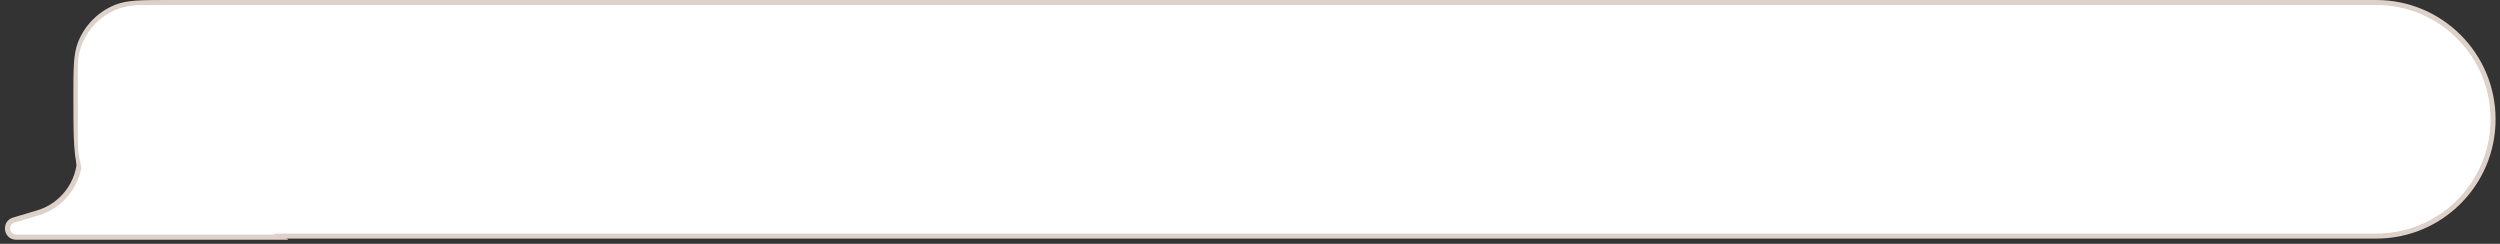 <?xml version="1.0" encoding="UTF-8"?> <svg xmlns="http://www.w3.org/2000/svg" width="482" height="47" viewBox="0 0 482 47" fill="none"><rect x="0" y="0" width="482" height="47" fill="#333333" stroke="none"/><path d="M15 12.849C15 6.305 20.305 1 26.849 1H458.148C470.298 1 480.148 10.85 480.148 23V23C480.148 35.15 470.298 45 458.148 45H32.774C22.957 45 15 37.042 15 27.226V12.849Z" fill="#DDD1CA"></path><path d="M53.338 44.858L54.286 45.726H53H3.135C1.192 45.726 0.792 42.981 2.655 42.426L7.274 41.052C12.086 39.62 15.386 35.195 15.386 30.174V11.226V10.09L16.223 10.858L53.338 44.858Z" fill="#DDD1CA" stroke="#DDD1CA"></path><path d="M458.148 0.5H32.748H32.729C30.066 0.5 28.043 0.5 26.422 0.607C24.793 0.715 23.533 0.933 22.403 1.386C19.271 2.642 16.79 5.123 15.534 8.255C15.081 9.385 14.863 10.645 14.755 12.274C14.648 13.895 14.648 15.918 14.648 18.581V18.6V18.619C14.648 22.622 14.648 25.649 14.809 28.073C14.97 30.504 15.294 32.364 15.96 34.025C17.817 38.659 21.489 42.331 26.123 44.188C27.784 44.854 29.644 45.178 32.075 45.339C34.499 45.5 37.527 45.5 41.529 45.5H41.548H458.148C470.574 45.5 480.648 35.426 480.648 23C480.648 10.574 470.574 0.5 458.148 0.5Z" fill="#DDD1CA"></path><path d="M458.148 0.5H32.748H32.729C30.066 0.5 28.043 0.5 26.422 0.607C24.793 0.715 23.533 0.933 22.403 1.386C19.271 2.642 16.79 5.123 15.534 8.255C15.081 9.385 14.863 10.645 14.755 12.274C14.648 13.895 14.648 15.918 14.648 18.581V18.6V18.619C14.648 22.622 14.648 25.649 14.809 28.073C14.97 30.504 15.294 32.364 15.96 34.025C17.817 38.659 21.489 42.331 26.123 44.188C27.784 44.854 29.644 45.178 32.075 45.339C34.499 45.5 37.527 45.5 41.529 45.5H41.548H458.148C470.574 45.5 480.648 35.426 480.648 23C480.648 10.574 470.574 0.5 458.148 0.5Z" stroke="#DDD1CA"></path><path d="M37.738 29.887H35.707L41.582 13.887H43.582L49.457 29.887H47.426L42.644 16.418H42.519L37.738 29.887ZM38.488 23.637H46.676V25.355H38.488V23.637ZM53.887 13.887V29.887H51.949V13.887H53.887ZM64.396 21.027V22.746H57.396V21.027H64.396ZM67.891 29.887V13.887H73.297C74.552 13.887 75.578 14.113 76.375 14.566C77.177 15.014 77.771 15.621 78.156 16.387C78.541 17.152 78.734 18.006 78.734 18.949C78.734 19.892 78.541 20.749 78.156 21.52C77.776 22.29 77.187 22.905 76.391 23.363C75.594 23.816 74.573 24.043 73.328 24.043H69.453V22.324H73.266C74.125 22.324 74.815 22.176 75.336 21.879C75.857 21.582 76.234 21.181 76.469 20.676C76.708 20.165 76.828 19.59 76.828 18.949C76.828 18.309 76.708 17.736 76.469 17.23C76.234 16.725 75.854 16.329 75.328 16.043C74.802 15.751 74.104 15.605 73.234 15.605H69.828V29.887H67.891ZM86.351 30.137C85.268 30.137 84.318 29.879 83.5 29.363C82.687 28.848 82.052 28.126 81.594 27.199C81.141 26.272 80.914 25.189 80.914 23.949C80.914 22.699 81.141 21.608 81.594 20.676C82.052 19.744 82.687 19.02 83.5 18.504C84.318 17.988 85.268 17.73 86.351 17.73C87.435 17.73 88.383 17.988 89.195 18.504C90.013 19.02 90.648 19.744 91.101 20.676C91.56 21.608 91.789 22.699 91.789 23.949C91.789 25.189 91.56 26.272 91.101 27.199C90.648 28.126 90.013 28.848 89.195 29.363C88.383 29.879 87.435 30.137 86.351 30.137ZM86.351 28.48C87.174 28.48 87.851 28.27 88.383 27.848C88.914 27.426 89.307 26.871 89.562 26.184C89.818 25.496 89.945 24.751 89.945 23.949C89.945 23.147 89.818 22.4 89.562 21.707C89.307 21.014 88.914 20.454 88.383 20.027C87.851 19.6 87.174 19.387 86.351 19.387C85.528 19.387 84.851 19.6 84.32 20.027C83.789 20.454 83.396 21.014 83.141 21.707C82.885 22.4 82.758 23.147 82.758 23.949C82.758 24.751 82.885 25.496 83.141 26.184C83.396 26.871 83.789 27.426 84.32 27.848C84.851 28.27 85.528 28.48 86.351 28.48ZM96.914 29.887L93.258 17.887H95.195L97.789 27.074H97.914L100.476 17.887H102.445L104.976 27.043H105.101L107.695 17.887H109.633L105.976 29.887H104.164L101.539 20.668H101.351L98.726 29.887H96.914ZM116.693 30.137C115.537 30.137 114.54 29.881 113.701 29.371C112.868 28.855 112.224 28.137 111.771 27.215C111.323 26.288 111.099 25.21 111.099 23.98C111.099 22.751 111.323 21.668 111.771 20.73C112.224 19.788 112.855 19.053 113.662 18.527C114.474 17.996 115.422 17.73 116.506 17.73C117.131 17.73 117.748 17.835 118.357 18.043C118.967 18.251 119.521 18.59 120.021 19.059C120.521 19.522 120.92 20.137 121.217 20.902C121.514 21.668 121.662 22.611 121.662 23.73V24.512H112.412V22.918H119.787C119.787 22.241 119.652 21.637 119.381 21.105C119.115 20.574 118.735 20.155 118.24 19.848C117.751 19.54 117.172 19.387 116.506 19.387C115.771 19.387 115.136 19.569 114.599 19.934C114.068 20.293 113.659 20.762 113.373 21.34C113.086 21.918 112.943 22.538 112.943 23.199V24.262C112.943 25.168 113.099 25.936 113.412 26.566C113.73 27.191 114.17 27.668 114.732 27.996C115.295 28.319 115.948 28.48 116.693 28.48C117.178 28.48 117.615 28.413 118.006 28.277C118.402 28.137 118.743 27.928 119.029 27.652C119.316 27.371 119.537 27.022 119.693 26.605L121.474 27.105C121.287 27.71 120.972 28.241 120.529 28.699C120.086 29.152 119.54 29.506 118.889 29.762C118.238 30.012 117.506 30.137 116.693 30.137ZM124.467 29.887V17.887H126.248V19.699H126.373C126.592 19.105 126.988 18.624 127.56 18.254C128.133 17.884 128.779 17.699 129.498 17.699C129.633 17.699 129.803 17.702 130.006 17.707C130.209 17.712 130.363 17.72 130.467 17.73V19.605C130.404 19.59 130.261 19.566 130.037 19.535C129.818 19.499 129.586 19.48 129.342 19.48C128.758 19.48 128.238 19.603 127.779 19.848C127.326 20.087 126.967 20.421 126.701 20.848C126.441 21.27 126.31 21.751 126.31 22.293V29.887H124.467ZM137.318 30.137C136.162 30.137 135.165 29.881 134.326 29.371C133.493 28.855 132.849 28.137 132.396 27.215C131.948 26.288 131.724 25.21 131.724 23.98C131.724 22.751 131.948 21.668 132.396 20.73C132.849 19.788 133.48 19.053 134.287 18.527C135.099 17.996 136.047 17.73 137.131 17.73C137.756 17.73 138.373 17.835 138.982 18.043C139.592 18.251 140.146 18.59 140.646 19.059C141.146 19.522 141.545 20.137 141.842 20.902C142.139 21.668 142.287 22.611 142.287 23.73V24.512H133.037V22.918H140.412C140.412 22.241 140.277 21.637 140.006 21.105C139.74 20.574 139.36 20.155 138.865 19.848C138.376 19.54 137.797 19.387 137.131 19.387C136.396 19.387 135.761 19.569 135.224 19.934C134.693 20.293 134.284 20.762 133.998 21.34C133.711 21.918 133.568 22.538 133.568 23.199V24.262C133.568 25.168 133.724 25.936 134.037 26.566C134.355 27.191 134.795 27.668 135.357 27.996C135.92 28.319 136.573 28.48 137.318 28.48C137.803 28.48 138.24 28.413 138.631 28.277C139.027 28.137 139.368 27.928 139.654 27.652C139.941 27.371 140.162 27.022 140.318 26.605L142.099 27.105C141.912 27.71 141.597 28.241 141.154 28.699C140.711 29.152 140.165 29.506 139.514 29.762C138.863 30.012 138.131 30.137 137.318 30.137ZM149.623 30.137C148.623 30.137 147.74 29.884 146.974 29.379C146.209 28.869 145.61 28.15 145.178 27.223C144.745 26.29 144.529 25.189 144.529 23.918C144.529 22.658 144.745 21.564 145.178 20.637C145.61 19.71 146.211 18.994 146.982 18.488C147.753 17.983 148.644 17.73 149.654 17.73C150.435 17.73 151.053 17.861 151.506 18.121C151.964 18.376 152.313 18.668 152.553 18.996C152.797 19.319 152.988 19.585 153.123 19.793H153.279V13.887H155.123V29.887H153.342V28.043H153.123C152.988 28.262 152.795 28.538 152.545 28.871C152.295 29.199 151.938 29.494 151.474 29.754C151.011 30.009 150.394 30.137 149.623 30.137ZM149.873 28.48C150.613 28.48 151.238 28.288 151.748 27.902C152.258 27.512 152.646 26.973 152.912 26.285C153.178 25.592 153.31 24.793 153.31 23.887C153.31 22.991 153.18 22.207 152.92 21.535C152.659 20.858 152.274 20.332 151.764 19.957C151.253 19.577 150.623 19.387 149.873 19.387C149.092 19.387 148.441 19.587 147.92 19.988C147.404 20.384 147.016 20.923 146.756 21.605C146.501 22.283 146.373 23.043 146.373 23.887C146.373 24.741 146.503 25.517 146.764 26.215C147.029 26.908 147.42 27.46 147.935 27.871C148.456 28.277 149.102 28.48 149.873 28.48ZM178.068 18.887H176.131C176.016 18.329 175.816 17.84 175.529 17.418C175.248 16.996 174.904 16.642 174.498 16.355C174.097 16.064 173.652 15.845 173.162 15.699C172.672 15.553 172.162 15.48 171.631 15.48C170.662 15.48 169.784 15.725 168.998 16.215C168.217 16.704 167.594 17.426 167.131 18.379C166.672 19.332 166.443 20.501 166.443 21.887C166.443 23.272 166.672 24.441 167.131 25.395C167.594 26.348 168.217 27.069 168.998 27.559C169.784 28.048 170.662 28.293 171.631 28.293C172.162 28.293 172.672 28.22 173.162 28.074C173.652 27.928 174.097 27.712 174.498 27.426C174.904 27.134 175.248 26.777 175.529 26.355C175.816 25.928 176.016 25.439 176.131 24.887H178.068C177.922 25.704 177.657 26.436 177.271 27.082C176.886 27.728 176.407 28.277 175.834 28.73C175.261 29.178 174.618 29.52 173.904 29.754C173.196 29.988 172.438 30.105 171.631 30.105C170.266 30.105 169.053 29.772 167.99 29.105C166.928 28.439 166.092 27.491 165.482 26.262C164.873 25.033 164.568 23.574 164.568 21.887C164.568 20.199 164.873 18.741 165.482 17.512C166.092 16.283 166.928 15.335 167.99 14.668C169.053 14.001 170.266 13.668 171.631 13.668C172.438 13.668 173.196 13.785 173.904 14.02C174.618 14.254 175.261 14.598 175.834 15.051C176.407 15.499 176.886 16.046 177.271 16.691C177.657 17.332 177.922 18.064 178.068 18.887ZM184.48 30.168C183.72 30.168 183.03 30.025 182.41 29.738C181.79 29.447 181.298 29.027 180.933 28.48C180.569 27.928 180.387 27.262 180.387 26.48C180.387 25.793 180.522 25.236 180.793 24.809C181.064 24.376 181.426 24.038 181.879 23.793C182.332 23.548 182.832 23.366 183.379 23.246C183.931 23.121 184.486 23.022 185.043 22.949C185.772 22.855 186.363 22.785 186.816 22.738C187.275 22.686 187.608 22.6 187.816 22.48C188.03 22.361 188.137 22.152 188.137 21.855V21.793C188.137 21.022 187.926 20.423 187.504 19.996C187.087 19.569 186.454 19.355 185.605 19.355C184.725 19.355 184.035 19.548 183.535 19.934C183.035 20.319 182.683 20.73 182.48 21.168L180.73 20.543C181.043 19.814 181.46 19.246 181.98 18.84C182.506 18.428 183.079 18.142 183.699 17.98C184.324 17.814 184.939 17.73 185.543 17.73C185.928 17.73 186.371 17.777 186.871 17.871C187.376 17.96 187.863 18.145 188.332 18.426C188.806 18.707 189.199 19.131 189.512 19.699C189.824 20.267 189.98 21.027 189.98 21.98V29.887H188.137V28.262H188.043C187.918 28.522 187.71 28.801 187.418 29.098C187.126 29.395 186.738 29.647 186.254 29.855C185.769 30.064 185.178 30.168 184.48 30.168ZM184.762 28.512C185.491 28.512 186.105 28.369 186.605 28.082C187.111 27.796 187.491 27.426 187.746 26.973C188.006 26.52 188.137 26.043 188.137 25.543V23.855C188.058 23.949 187.887 24.035 187.621 24.113C187.361 24.186 187.058 24.251 186.715 24.309C186.376 24.361 186.045 24.408 185.723 24.449C185.405 24.486 185.147 24.517 184.949 24.543C184.47 24.605 184.022 24.707 183.605 24.848C183.194 24.983 182.861 25.189 182.605 25.465C182.355 25.736 182.23 26.105 182.23 26.574C182.23 27.215 182.467 27.699 182.941 28.027C183.42 28.35 184.027 28.512 184.762 28.512ZM193.346 29.887V17.887H195.127V19.699H195.252C195.471 19.105 195.866 18.624 196.439 18.254C197.012 17.884 197.658 17.699 198.377 17.699C198.512 17.699 198.682 17.702 198.885 17.707C199.088 17.712 199.241 17.72 199.346 17.73V19.605C199.283 19.59 199.14 19.566 198.916 19.535C198.697 19.499 198.465 19.48 198.221 19.48C197.637 19.48 197.116 19.603 196.658 19.848C196.205 20.087 195.846 20.421 195.58 20.848C195.32 21.27 195.189 21.751 195.189 22.293V29.887H193.346ZM206.197 30.137C205.041 30.137 204.043 29.881 203.205 29.371C202.372 28.855 201.728 28.137 201.275 27.215C200.827 26.288 200.603 25.21 200.603 23.98C200.603 22.751 200.827 21.668 201.275 20.73C201.728 19.788 202.359 19.053 203.166 18.527C203.978 17.996 204.926 17.73 206.01 17.73C206.635 17.73 207.252 17.835 207.861 18.043C208.471 18.251 209.025 18.59 209.525 19.059C210.025 19.522 210.424 20.137 210.721 20.902C211.017 21.668 211.166 22.611 211.166 23.73V24.512H201.916V22.918H209.291C209.291 22.241 209.155 21.637 208.885 21.105C208.619 20.574 208.239 20.155 207.744 19.848C207.254 19.54 206.676 19.387 206.01 19.387C205.275 19.387 204.64 19.569 204.103 19.934C203.572 20.293 203.163 20.762 202.877 21.34C202.59 21.918 202.447 22.538 202.447 23.199V24.262C202.447 25.168 202.603 25.936 202.916 26.566C203.234 27.191 203.674 27.668 204.236 27.996C204.799 28.319 205.452 28.48 206.197 28.48C206.682 28.48 207.119 28.413 207.51 28.277C207.905 28.137 208.247 27.928 208.533 27.652C208.82 27.371 209.041 27.022 209.197 26.605L210.978 27.105C210.791 27.71 210.476 28.241 210.033 28.699C209.59 29.152 209.043 29.506 208.392 29.762C207.741 30.012 207.01 30.137 206.197 30.137ZM222.877 29.887L219.221 17.887H221.158L223.752 27.074H223.877L226.439 17.887H228.408L230.939 27.043H231.064L233.658 17.887H235.596L231.939 29.887H230.127L227.502 20.668H227.314L224.689 29.887H222.877ZM238.033 29.887V17.887H239.877V29.887H238.033ZM238.971 15.887C238.611 15.887 238.301 15.764 238.041 15.52C237.786 15.275 237.658 14.98 237.658 14.637C237.658 14.293 237.786 13.999 238.041 13.754C238.301 13.509 238.611 13.387 238.971 13.387C239.33 13.387 239.637 13.509 239.892 13.754C240.153 13.999 240.283 14.293 240.283 14.637C240.283 14.98 240.153 15.275 239.892 15.52C239.637 15.764 239.33 15.887 238.971 15.887ZM248.473 17.887V19.449H242.254V17.887H248.473ZM244.066 15.012H245.91V26.449C245.91 26.97 245.986 27.361 246.137 27.621C246.293 27.876 246.491 28.048 246.73 28.137C246.975 28.22 247.233 28.262 247.504 28.262C247.707 28.262 247.874 28.251 248.004 28.23C248.134 28.204 248.238 28.184 248.316 28.168L248.691 29.824C248.566 29.871 248.392 29.918 248.168 29.965C247.944 30.017 247.66 30.043 247.316 30.043C246.795 30.043 246.285 29.931 245.785 29.707C245.29 29.483 244.879 29.142 244.551 28.684C244.228 28.225 244.066 27.647 244.066 26.949V15.012ZM253.348 22.668V29.887H251.504V13.887H253.348V19.762H253.504C253.785 19.142 254.207 18.65 254.769 18.285C255.337 17.915 256.092 17.73 257.035 17.73C257.853 17.73 258.569 17.895 259.183 18.223C259.798 18.546 260.275 19.043 260.613 19.715C260.957 20.381 261.129 21.23 261.129 22.262V29.887H259.285V22.387C259.285 21.434 259.038 20.697 258.543 20.176C258.053 19.65 257.374 19.387 256.504 19.387C255.9 19.387 255.358 19.514 254.879 19.77C254.405 20.025 254.03 20.397 253.754 20.887C253.483 21.376 253.348 21.97 253.348 22.668ZM274.221 30.168C273.46 30.168 272.77 30.025 272.15 29.738C271.53 29.447 271.038 29.027 270.674 28.48C270.309 27.928 270.127 27.262 270.127 26.48C270.127 25.793 270.262 25.236 270.533 24.809C270.804 24.376 271.166 24.038 271.619 23.793C272.072 23.548 272.572 23.366 273.119 23.246C273.671 23.121 274.226 23.022 274.783 22.949C275.512 22.855 276.103 22.785 276.557 22.738C277.015 22.686 277.348 22.6 277.557 22.48C277.77 22.361 277.877 22.152 277.877 21.855V21.793C277.877 21.022 277.666 20.423 277.244 19.996C276.827 19.569 276.195 19.355 275.346 19.355C274.465 19.355 273.775 19.548 273.275 19.934C272.775 20.319 272.424 20.73 272.221 21.168L270.471 20.543C270.783 19.814 271.2 19.246 271.721 18.84C272.247 18.428 272.82 18.142 273.439 17.98C274.064 17.814 274.679 17.73 275.283 17.73C275.668 17.73 276.111 17.777 276.611 17.871C277.116 17.96 277.603 18.145 278.072 18.426C278.546 18.707 278.939 19.131 279.252 19.699C279.564 20.267 279.721 21.027 279.721 21.98V29.887H277.877V28.262H277.783C277.658 28.522 277.45 28.801 277.158 29.098C276.866 29.395 276.478 29.647 275.994 29.855C275.51 30.064 274.918 30.168 274.221 30.168ZM274.502 28.512C275.231 28.512 275.846 28.369 276.346 28.082C276.851 27.796 277.231 27.426 277.486 26.973C277.747 26.52 277.877 26.043 277.877 25.543V23.855C277.799 23.949 277.627 24.035 277.361 24.113C277.101 24.186 276.799 24.251 276.455 24.309C276.116 24.361 275.786 24.408 275.463 24.449C275.145 24.486 274.887 24.517 274.689 24.543C274.21 24.605 273.762 24.707 273.346 24.848C272.934 24.983 272.601 25.189 272.346 25.465C272.096 25.736 271.971 26.105 271.971 26.574C271.971 27.215 272.208 27.699 272.682 28.027C273.161 28.35 273.767 28.512 274.502 28.512ZM289.523 29.887V13.887H291.461V21.012H299.992V13.887H301.93V29.887H299.992V22.73H291.461V29.887H289.523ZM313.121 24.98V17.887H314.965V29.887H313.121V27.855H312.996C312.715 28.465 312.277 28.983 311.683 29.41C311.09 29.832 310.34 30.043 309.433 30.043C308.683 30.043 308.017 29.879 307.433 29.551C306.85 29.217 306.392 28.717 306.058 28.051C305.725 27.379 305.558 26.533 305.558 25.512V17.887H307.402V25.387C307.402 26.262 307.647 26.96 308.137 27.48C308.631 28.001 309.262 28.262 310.027 28.262C310.486 28.262 310.952 28.145 311.426 27.91C311.905 27.676 312.306 27.316 312.629 26.832C312.957 26.348 313.121 25.73 313.121 24.98ZM318.342 29.887V17.887H320.123V19.762H320.279C320.529 19.121 320.933 18.624 321.49 18.27C322.047 17.91 322.717 17.73 323.498 17.73C324.29 17.73 324.948 17.91 325.474 18.27C326.006 18.624 326.42 19.121 326.717 19.762H326.842C327.149 19.142 327.61 18.65 328.224 18.285C328.839 17.915 329.576 17.73 330.435 17.73C331.508 17.73 332.386 18.066 333.068 18.738C333.751 19.405 334.092 20.444 334.092 21.855V29.887H332.248V21.855C332.248 20.97 332.006 20.337 331.521 19.957C331.037 19.577 330.467 19.387 329.81 19.387C328.967 19.387 328.313 19.642 327.849 20.152C327.386 20.658 327.154 21.298 327.154 22.074V29.887H325.279V21.668C325.279 20.986 325.058 20.436 324.615 20.02C324.172 19.598 323.602 19.387 322.904 19.387C322.425 19.387 321.977 19.514 321.56 19.77C321.149 20.025 320.816 20.379 320.56 20.832C320.31 21.28 320.185 21.798 320.185 22.387V29.887H318.342ZM340.994 30.168C340.234 30.168 339.543 30.025 338.924 29.738C338.304 29.447 337.812 29.027 337.447 28.48C337.083 27.928 336.9 27.262 336.9 26.48C336.9 25.793 337.036 25.236 337.307 24.809C337.577 24.376 337.939 24.038 338.392 23.793C338.846 23.548 339.346 23.366 339.892 23.246C340.445 23.121 340.999 23.022 341.557 22.949C342.286 22.855 342.877 22.785 343.33 22.738C343.788 22.686 344.122 22.6 344.33 22.48C344.543 22.361 344.65 22.152 344.65 21.855V21.793C344.65 21.022 344.439 20.423 344.017 19.996C343.601 19.569 342.968 19.355 342.119 19.355C341.239 19.355 340.549 19.548 340.049 19.934C339.549 20.319 339.197 20.73 338.994 21.168L337.244 20.543C337.557 19.814 337.973 19.246 338.494 18.84C339.02 18.428 339.593 18.142 340.213 17.98C340.838 17.814 341.452 17.73 342.057 17.73C342.442 17.73 342.885 17.777 343.385 17.871C343.89 17.96 344.377 18.145 344.846 18.426C345.32 18.707 345.713 19.131 346.025 19.699C346.338 20.267 346.494 21.027 346.494 21.98V29.887H344.65V28.262H344.557C344.432 28.522 344.223 28.801 343.932 29.098C343.64 29.395 343.252 29.647 342.767 29.855C342.283 30.064 341.692 30.168 340.994 30.168ZM341.275 28.512C342.004 28.512 342.619 28.369 343.119 28.082C343.624 27.796 344.004 27.426 344.26 26.973C344.52 26.52 344.65 26.043 344.65 25.543V23.855C344.572 23.949 344.4 24.035 344.135 24.113C343.874 24.186 343.572 24.251 343.228 24.309C342.89 24.361 342.559 24.408 342.236 24.449C341.918 24.486 341.661 24.517 341.463 24.543C340.984 24.605 340.536 24.707 340.119 24.848C339.708 24.983 339.374 25.189 339.119 25.465C338.869 25.736 338.744 26.105 338.744 26.574C338.744 27.215 338.981 27.699 339.455 28.027C339.934 28.35 340.541 28.512 341.275 28.512ZM351.703 22.668V29.887H349.859V17.887H351.641V19.762H351.797C352.078 19.152 352.505 18.663 353.078 18.293C353.651 17.918 354.391 17.73 355.297 17.73C356.109 17.73 356.82 17.897 357.43 18.23C358.039 18.559 358.513 19.059 358.851 19.73C359.19 20.397 359.359 21.241 359.359 22.262V29.887H357.516V22.387C357.516 21.444 357.271 20.71 356.781 20.184C356.292 19.652 355.62 19.387 354.766 19.387C354.177 19.387 353.651 19.514 353.187 19.77C352.729 20.025 352.367 20.397 352.101 20.887C351.836 21.376 351.703 21.97 351.703 22.668ZM368.291 15.605V13.887H380.291V15.605H375.26V29.887H373.322V15.605H368.291ZM386.166 30.137C385.083 30.137 384.132 29.879 383.314 29.363C382.502 28.848 381.866 28.126 381.408 27.199C380.955 26.272 380.728 25.189 380.728 23.949C380.728 22.699 380.955 21.608 381.408 20.676C381.866 19.744 382.502 19.02 383.314 18.504C384.132 17.988 385.083 17.73 386.166 17.73C387.249 17.73 388.197 17.988 389.01 18.504C389.827 19.02 390.463 19.744 390.916 20.676C391.374 21.608 391.603 22.699 391.603 23.949C391.603 25.189 391.374 26.272 390.916 27.199C390.463 28.126 389.827 28.848 389.01 29.363C388.197 29.879 387.249 30.137 386.166 30.137ZM386.166 28.48C386.989 28.48 387.666 28.27 388.197 27.848C388.728 27.426 389.122 26.871 389.377 26.184C389.632 25.496 389.76 24.751 389.76 23.949C389.76 23.147 389.632 22.4 389.377 21.707C389.122 21.014 388.728 20.454 388.197 20.027C387.666 19.6 386.989 19.387 386.166 19.387C385.343 19.387 384.666 19.6 384.135 20.027C383.603 20.454 383.21 21.014 382.955 21.707C382.7 22.4 382.572 23.147 382.572 23.949C382.572 24.751 382.7 25.496 382.955 26.184C383.21 26.871 383.603 27.426 384.135 27.848C384.666 28.27 385.343 28.48 386.166 28.48ZM401.98 24.98V17.887H403.824V29.887H401.98V27.855H401.855C401.574 28.465 401.137 28.983 400.543 29.41C399.949 29.832 399.199 30.043 398.293 30.043C397.543 30.043 396.876 29.879 396.293 29.551C395.71 29.217 395.251 28.717 394.918 28.051C394.585 27.379 394.418 26.533 394.418 25.512V17.887H396.262V25.387C396.262 26.262 396.506 26.96 396.996 27.48C397.491 28.001 398.121 28.262 398.887 28.262C399.345 28.262 399.811 28.145 400.285 27.91C400.764 27.676 401.165 27.316 401.488 26.832C401.816 26.348 401.98 25.73 401.98 24.98ZM412.076 30.137C410.951 30.137 409.982 29.871 409.17 29.34C408.357 28.809 407.732 28.077 407.295 27.145C406.857 26.212 406.639 25.147 406.639 23.949C406.639 22.73 406.863 21.655 407.31 20.723C407.764 19.785 408.394 19.053 409.201 18.527C410.014 17.996 410.961 17.73 412.045 17.73C412.889 17.73 413.649 17.887 414.326 18.199C415.003 18.512 415.558 18.949 415.99 19.512C416.422 20.074 416.691 20.73 416.795 21.48H414.951C414.81 20.934 414.498 20.449 414.014 20.027C413.534 19.6 412.889 19.387 412.076 19.387C411.357 19.387 410.727 19.574 410.185 19.949C409.649 20.319 409.23 20.842 408.928 21.52C408.631 22.191 408.482 22.98 408.482 23.887C408.482 24.814 408.628 25.621 408.92 26.309C409.217 26.996 409.633 27.53 410.17 27.91C410.711 28.29 411.347 28.48 412.076 28.48C412.555 28.48 412.99 28.397 413.381 28.23C413.771 28.064 414.102 27.824 414.373 27.512C414.644 27.199 414.836 26.824 414.951 26.387H416.795C416.691 27.095 416.433 27.733 416.021 28.301C415.615 28.863 415.076 29.311 414.404 29.645C413.738 29.973 412.961 30.137 412.076 30.137ZM421.334 22.668V29.887H419.49V13.887H421.334V19.762H421.49C421.771 19.142 422.193 18.65 422.756 18.285C423.323 17.915 424.079 17.73 425.021 17.73C425.839 17.73 426.555 17.895 427.17 18.223C427.784 18.546 428.261 19.043 428.599 19.715C428.943 20.381 429.115 21.23 429.115 22.262V29.887H427.271V22.387C427.271 21.434 427.024 20.697 426.529 20.176C426.04 19.65 425.36 19.387 424.49 19.387C423.886 19.387 423.344 19.514 422.865 19.77C422.391 20.025 422.016 20.397 421.74 20.887C421.469 21.376 421.334 21.97 421.334 22.668Z" fill="#DDD1CA"></path><path d="M449.376 33.016L447.805 31.586C442.226 26.527 438.542 23.179 438.542 19.095C438.542 15.748 441.164 13.137 444.501 13.137C446.386 13.137 448.195 14.014 449.376 15.39C450.557 14.014 452.366 13.137 454.251 13.137C457.587 13.137 460.209 15.748 460.209 19.095C460.209 23.179 456.526 26.527 450.947 31.586L449.376 33.016Z" fill="#DDD1CA"></path><path d="M15 12.849C15 6.305 20.305 1 26.849 1H458.148C470.298 1 480.148 10.85 480.148 23V23C480.148 35.15 470.298 45 458.148 45H32.774C22.957 45 15 37.042 15 27.226V12.849Z" fill="white"></path><path d="M3.135 45.226H53L15.886 11.226V30.174C15.886 35.416 12.441 40.036 7.416 41.531L2.797 42.906C1.488 43.295 1.769 45.226 3.135 45.226Z" fill="white"></path><path d="M15.148 18.6C15.148 13.242 15.148 10.563 15.999 8.441C17.203 5.436 19.584 3.055 22.589 1.85C24.711 1 27.39 1 32.748 1H458.148C470.298 1 480.148 10.85 480.148 23V23C480.148 35.15 470.298 45 458.148 45H41.548C33.511 45 29.493 45 26.309 43.724C21.802 41.918 18.23 38.346 16.424 33.839C15.148 30.655 15.148 26.637 15.148 18.6V18.6Z" fill="white"></path></svg> 